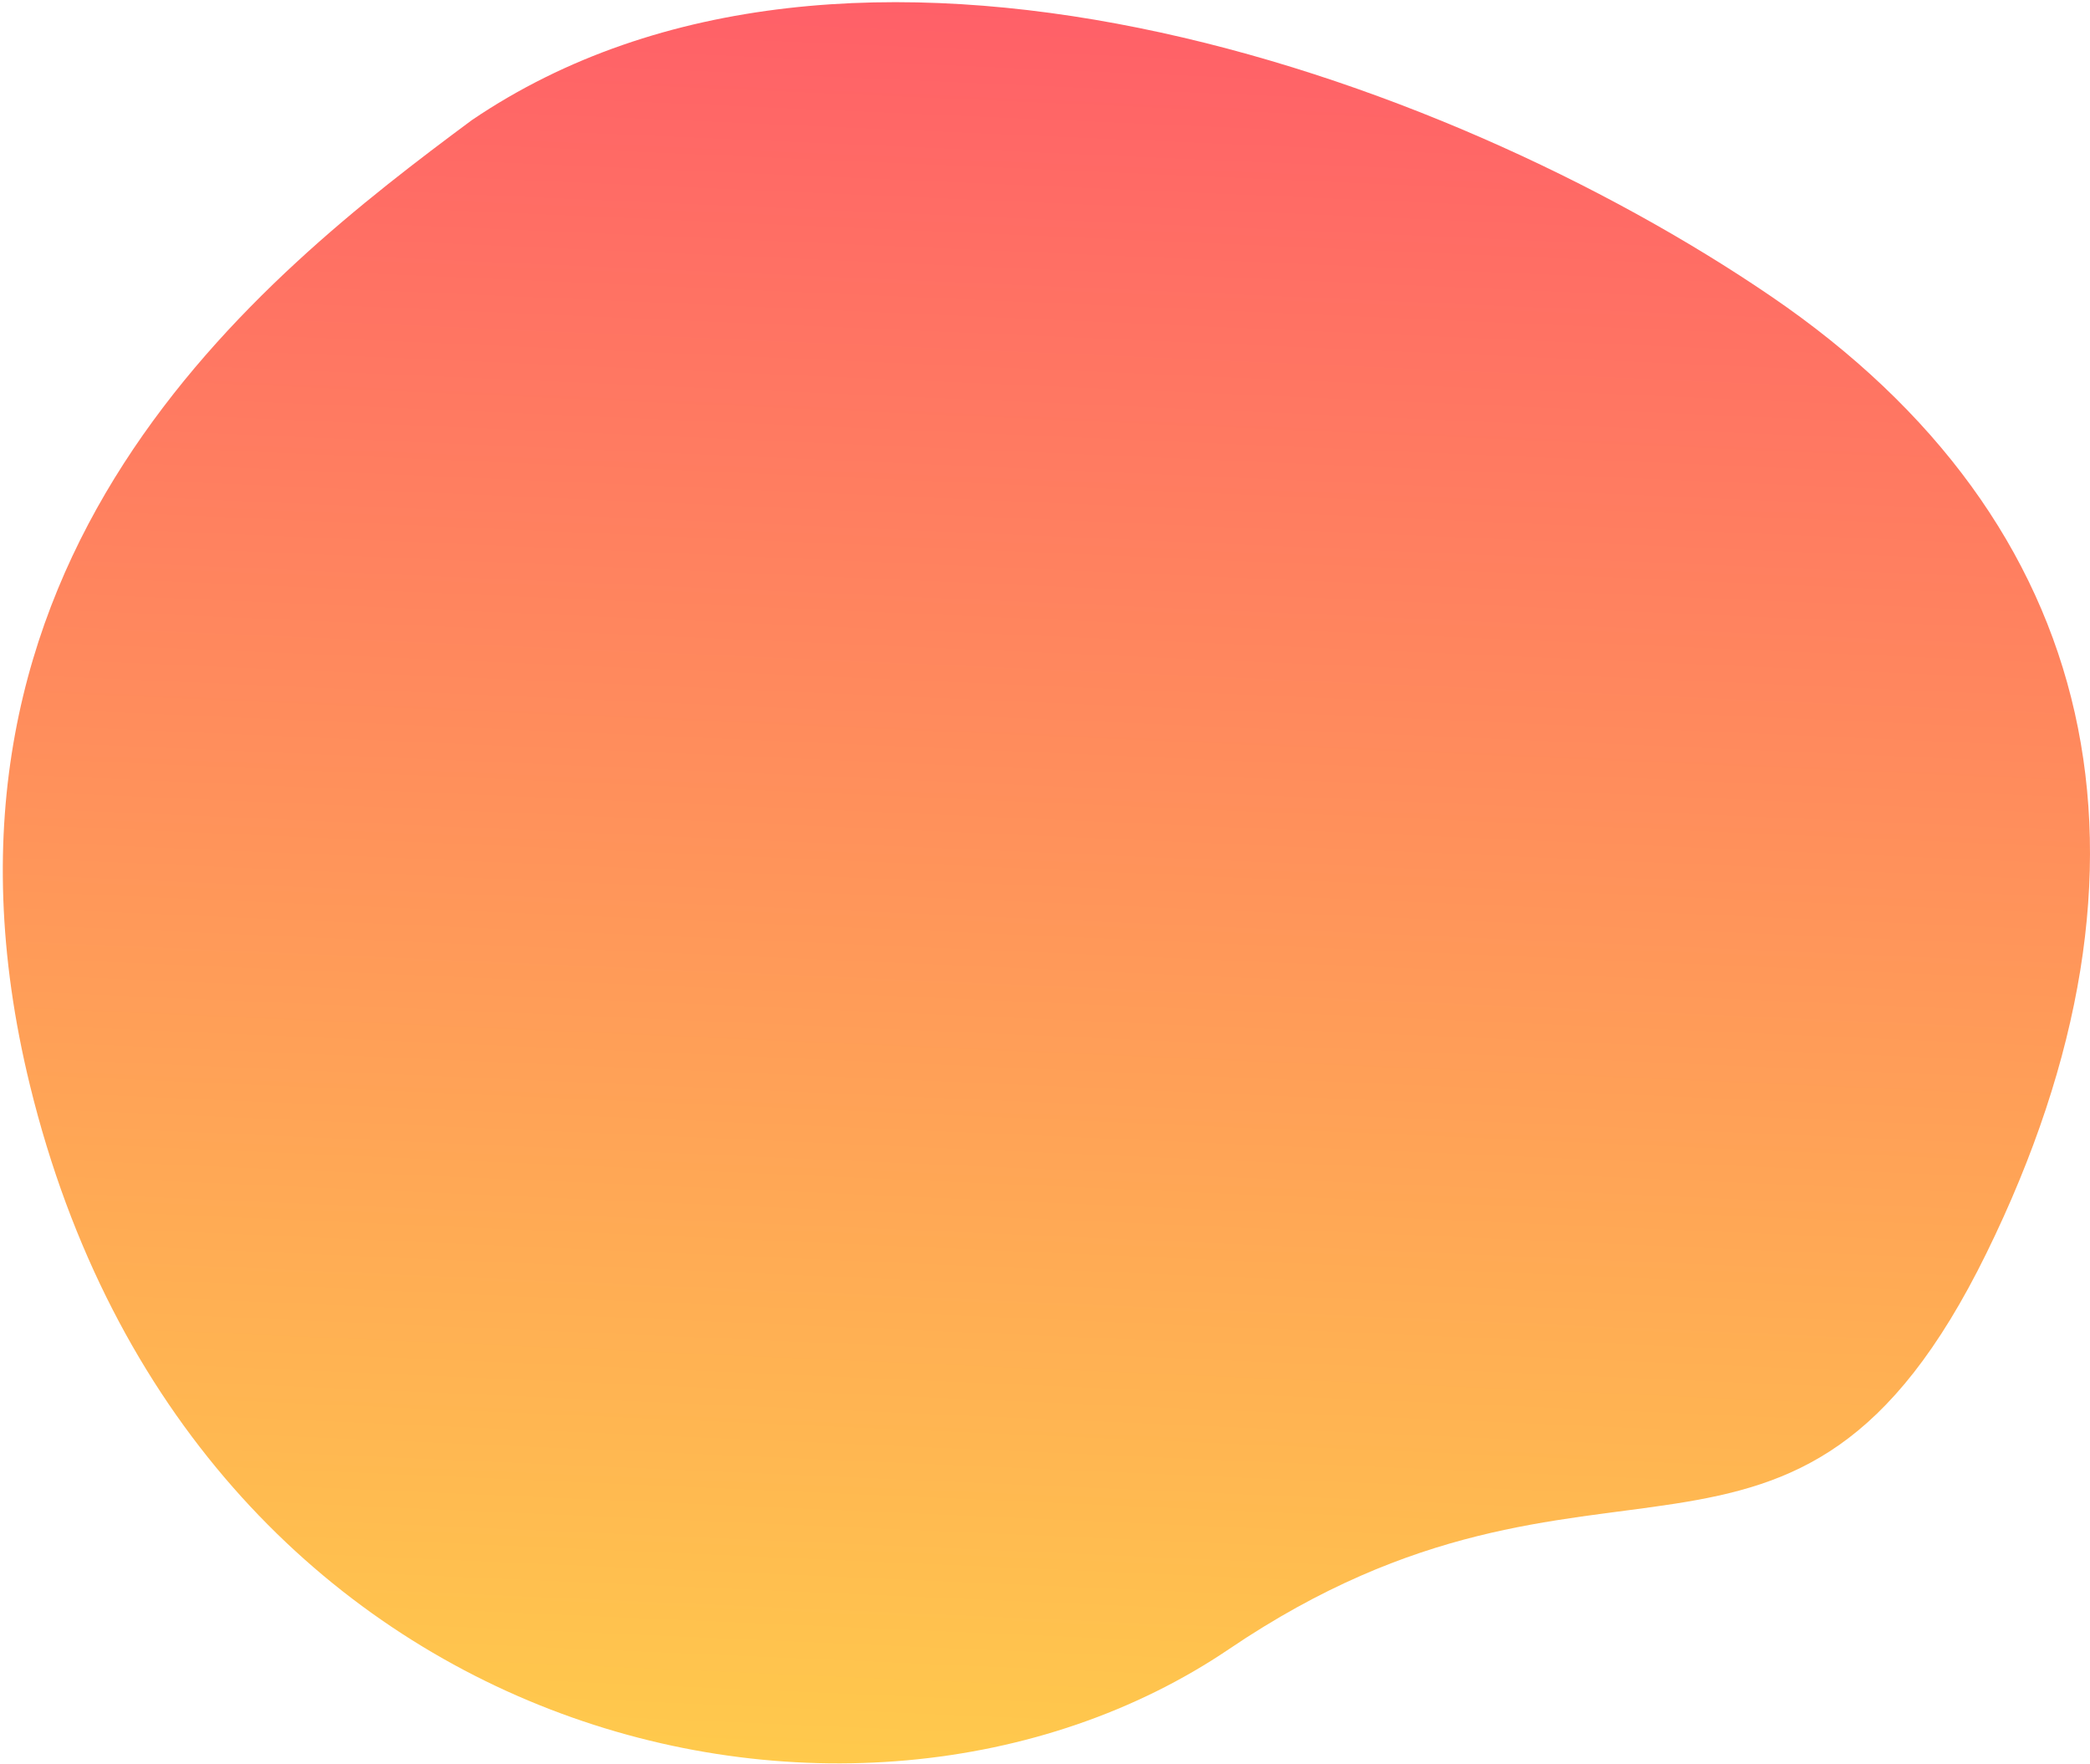 <svg id="ez8VjDXIoqM1" xmlns="http://www.w3.org/2000/svg" xmlns:xlink="http://www.w3.org/1999/xlink" viewBox="0 0 584 493" shape-rendering="geometricPrecision" text-rendering="geometricPrecision"><style><![CDATA[#ez8VjDXIoqM2 {animation: ez8VjDXIoqM2__m 5000ms linear infinite normal forwards}@keyframes ez8VjDXIoqM2__m { 0% {d: path('M8.387,303.327C-27.698,155.949,73.183,77.111,131.893,33.532C237.141,-37.78,402.532,19.814,494.892,82.806C587.253,145.799,608.732,240.881,555.034,350.226C501.336,459.571,447.25,390.527,343.464,460.759C239.078,531.397,53.494,487.55,8.387,303.327Z')} 20% {d: path('M8.387,303.327C-14.711,98.229,41.433,65.239,133.802,35.243C222.577,3.677,475.931,-53.916,511.377,124.948C532.595,232.02,608.732,240.881,555.034,350.226C501.336,459.571,447.25,390.527,343.464,460.759C239.078,531.397,29.684,458.69,8.387,303.327Z')} 40% {d: path('M9.031,306.803C-15.698,78.056,53.666,178.593,156.636,72.756C232.363,-5.363,536.341,-56.286,516.27,124.948C503.237,242.621,612.373,255.359,576.616,351.656C540.859,447.953,452.143,390.527,348.357,460.759C243.971,531.397,30.328,477.661,9.031,306.803Z')} 60% {d: path('M5.769,313.327C-9.174,85.396,144.186,201.427,155.82,105.376C167.123,-7.809,477.988,-60.985,510.561,118.424C530.149,226.311,604.218,210.243,577.432,351.656C550.645,493.069,452.958,390.527,349.172,460.759C244.786,531.397,15.649,485.816,5.769,313.327Z')} 80% {d: path('M5.754,307.619C-4.297,171.023,118.961,202.695,120.194,121.354C120.341,14.4,472.632,-71.413,473.848,106.191C474.933,264.66,592.786,284.453,578.232,351.656C563.678,418.858,518.998,359.538,349.973,460.759C241.839,525.515,15.634,480.107,5.754,307.619Z')} 100% {d: path('M8.387,303.327C-27.698,155.949,73.183,77.111,131.893,33.532C237.141,-37.78,402.532,19.814,494.892,82.806C587.253,145.799,608.732,240.881,555.034,350.226C501.336,459.571,447.25,390.527,343.464,460.759C239.078,531.397,53.494,487.55,8.387,303.327Z')}}]]></style><defs><linearGradient id="ez8VjDXIoqM2-fill" x1="257.536" y1="-35.625" x2="233" y2="529.777" spreadMethod="pad" gradientUnits="userSpaceOnUse"><stop id="ez8VjDXIoqM2-fill-0" offset="0%" stop-color="rgb(255,88,106)"/><stop id="ez8VjDXIoqM2-fill-1" offset="96.984%" stop-color="rgb(255,206,75)"/></linearGradient></defs><path id="ez8VjDXIoqM2" d="M8.387,303.327C-27.698,155.949,73.183,77.111,131.893,33.532C237.141,-37.78,402.532,19.814,494.892,82.806C587.253,145.799,608.732,240.881,555.034,350.226C501.336,459.571,447.25,390.527,343.464,460.759C239.078,531.397,53.494,487.55,8.387,303.327Z" fill="url(#ez8VjDXIoqM2-fill)" stroke="none" stroke-width="1"/></svg>